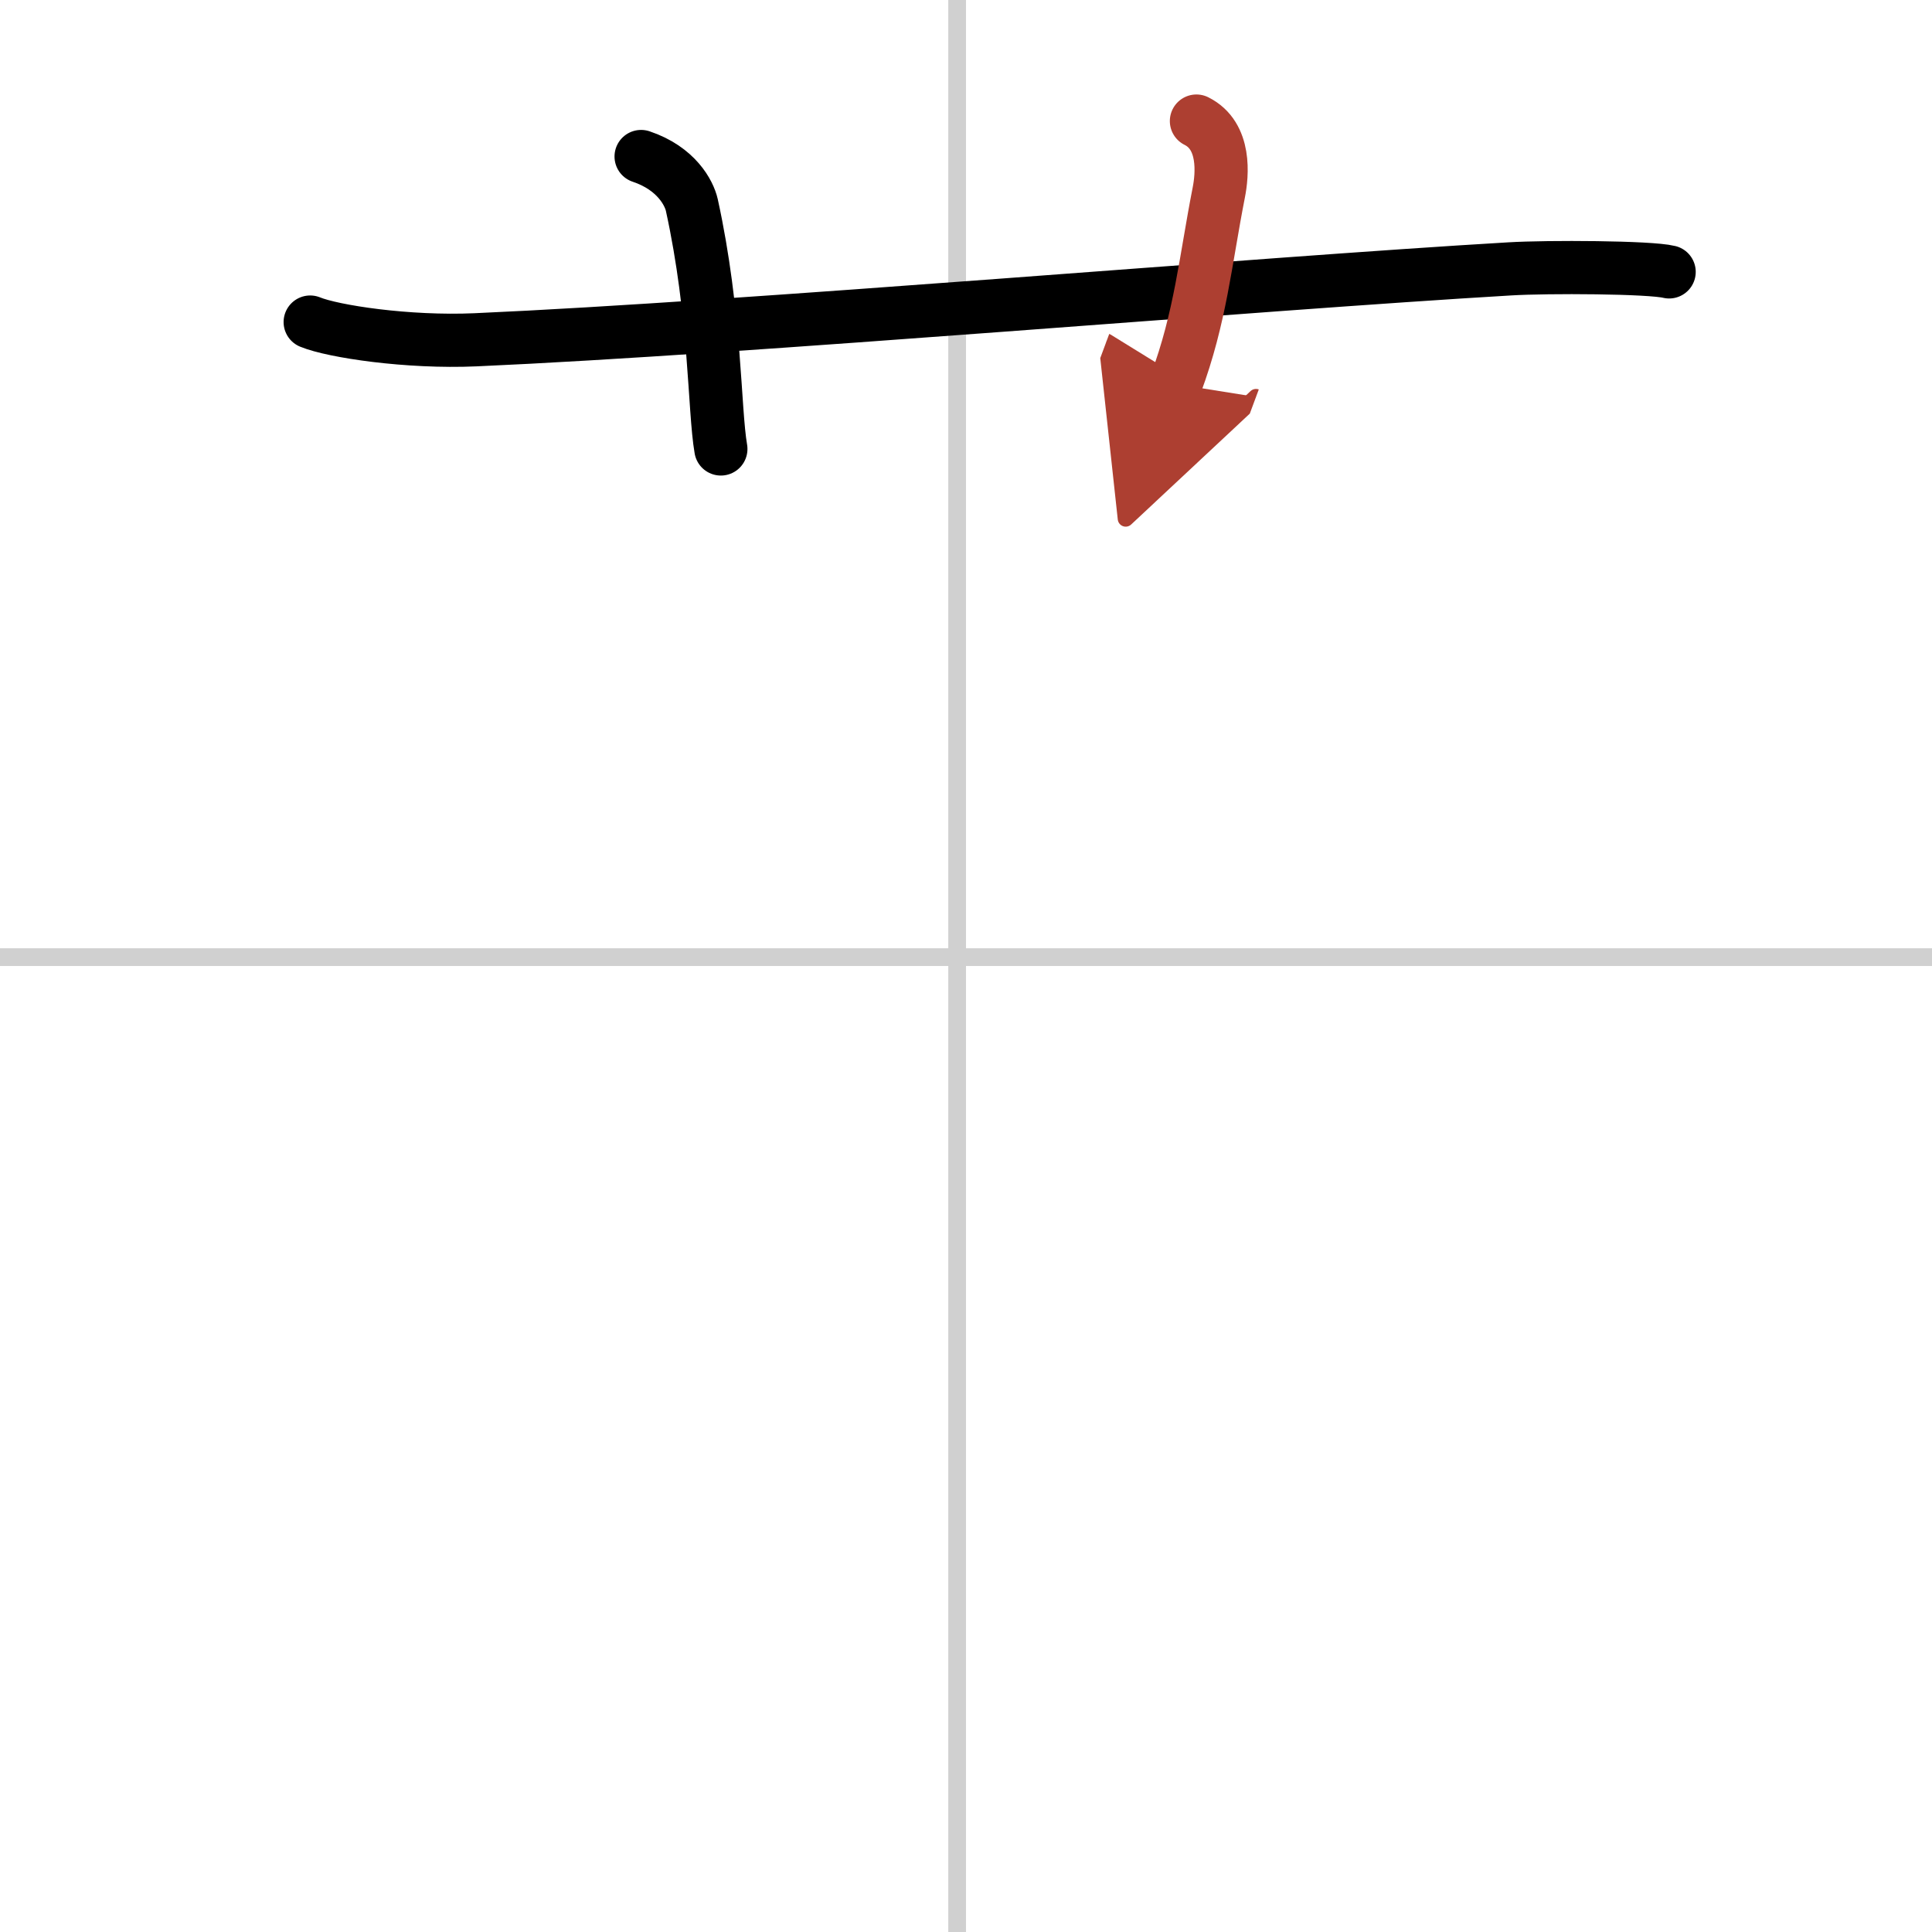 <svg width="400" height="400" viewBox="0 0 109 109" xmlns="http://www.w3.org/2000/svg"><defs><marker id="a" markerWidth="4" orient="auto" refX="1" refY="5" viewBox="0 0 10 10"><polyline points="0 0 10 5 0 10 1 5" fill="#ad3f31" stroke="#ad3f31"/></marker></defs><g fill="none" stroke="#000" stroke-linecap="round" stroke-linejoin="round" stroke-width="3"><rect width="100%" height="100%" fill="#fff" stroke="#fff"/><line x1="54" x2="54" y2="109" stroke="#d0d0d0" stroke-width="1"/><line x2="109" y1="54" y2="54" stroke="#d0d0d0" stroke-width="1"/><path d="M17.5,18.17c1.29,0.53,5.5,1.17,9.33,1C42,18.5,71,16,85.17,15.17c2.15-0.13,7.92-0.1,9,0.17"/><path d="m36.17 8.83c2 0.67 2.71 2.07 2.86 2.73 1.36 6.2 1.25 11.51 1.64 13.77"/><path d="m67.5 6.83c1.67 0.83 1.46 3.04 1.26 4.04-0.76 3.88-1.03 7.03-2.43 10.8" marker-end="url(#a)" stroke="#ad3f31"/></g></svg>
